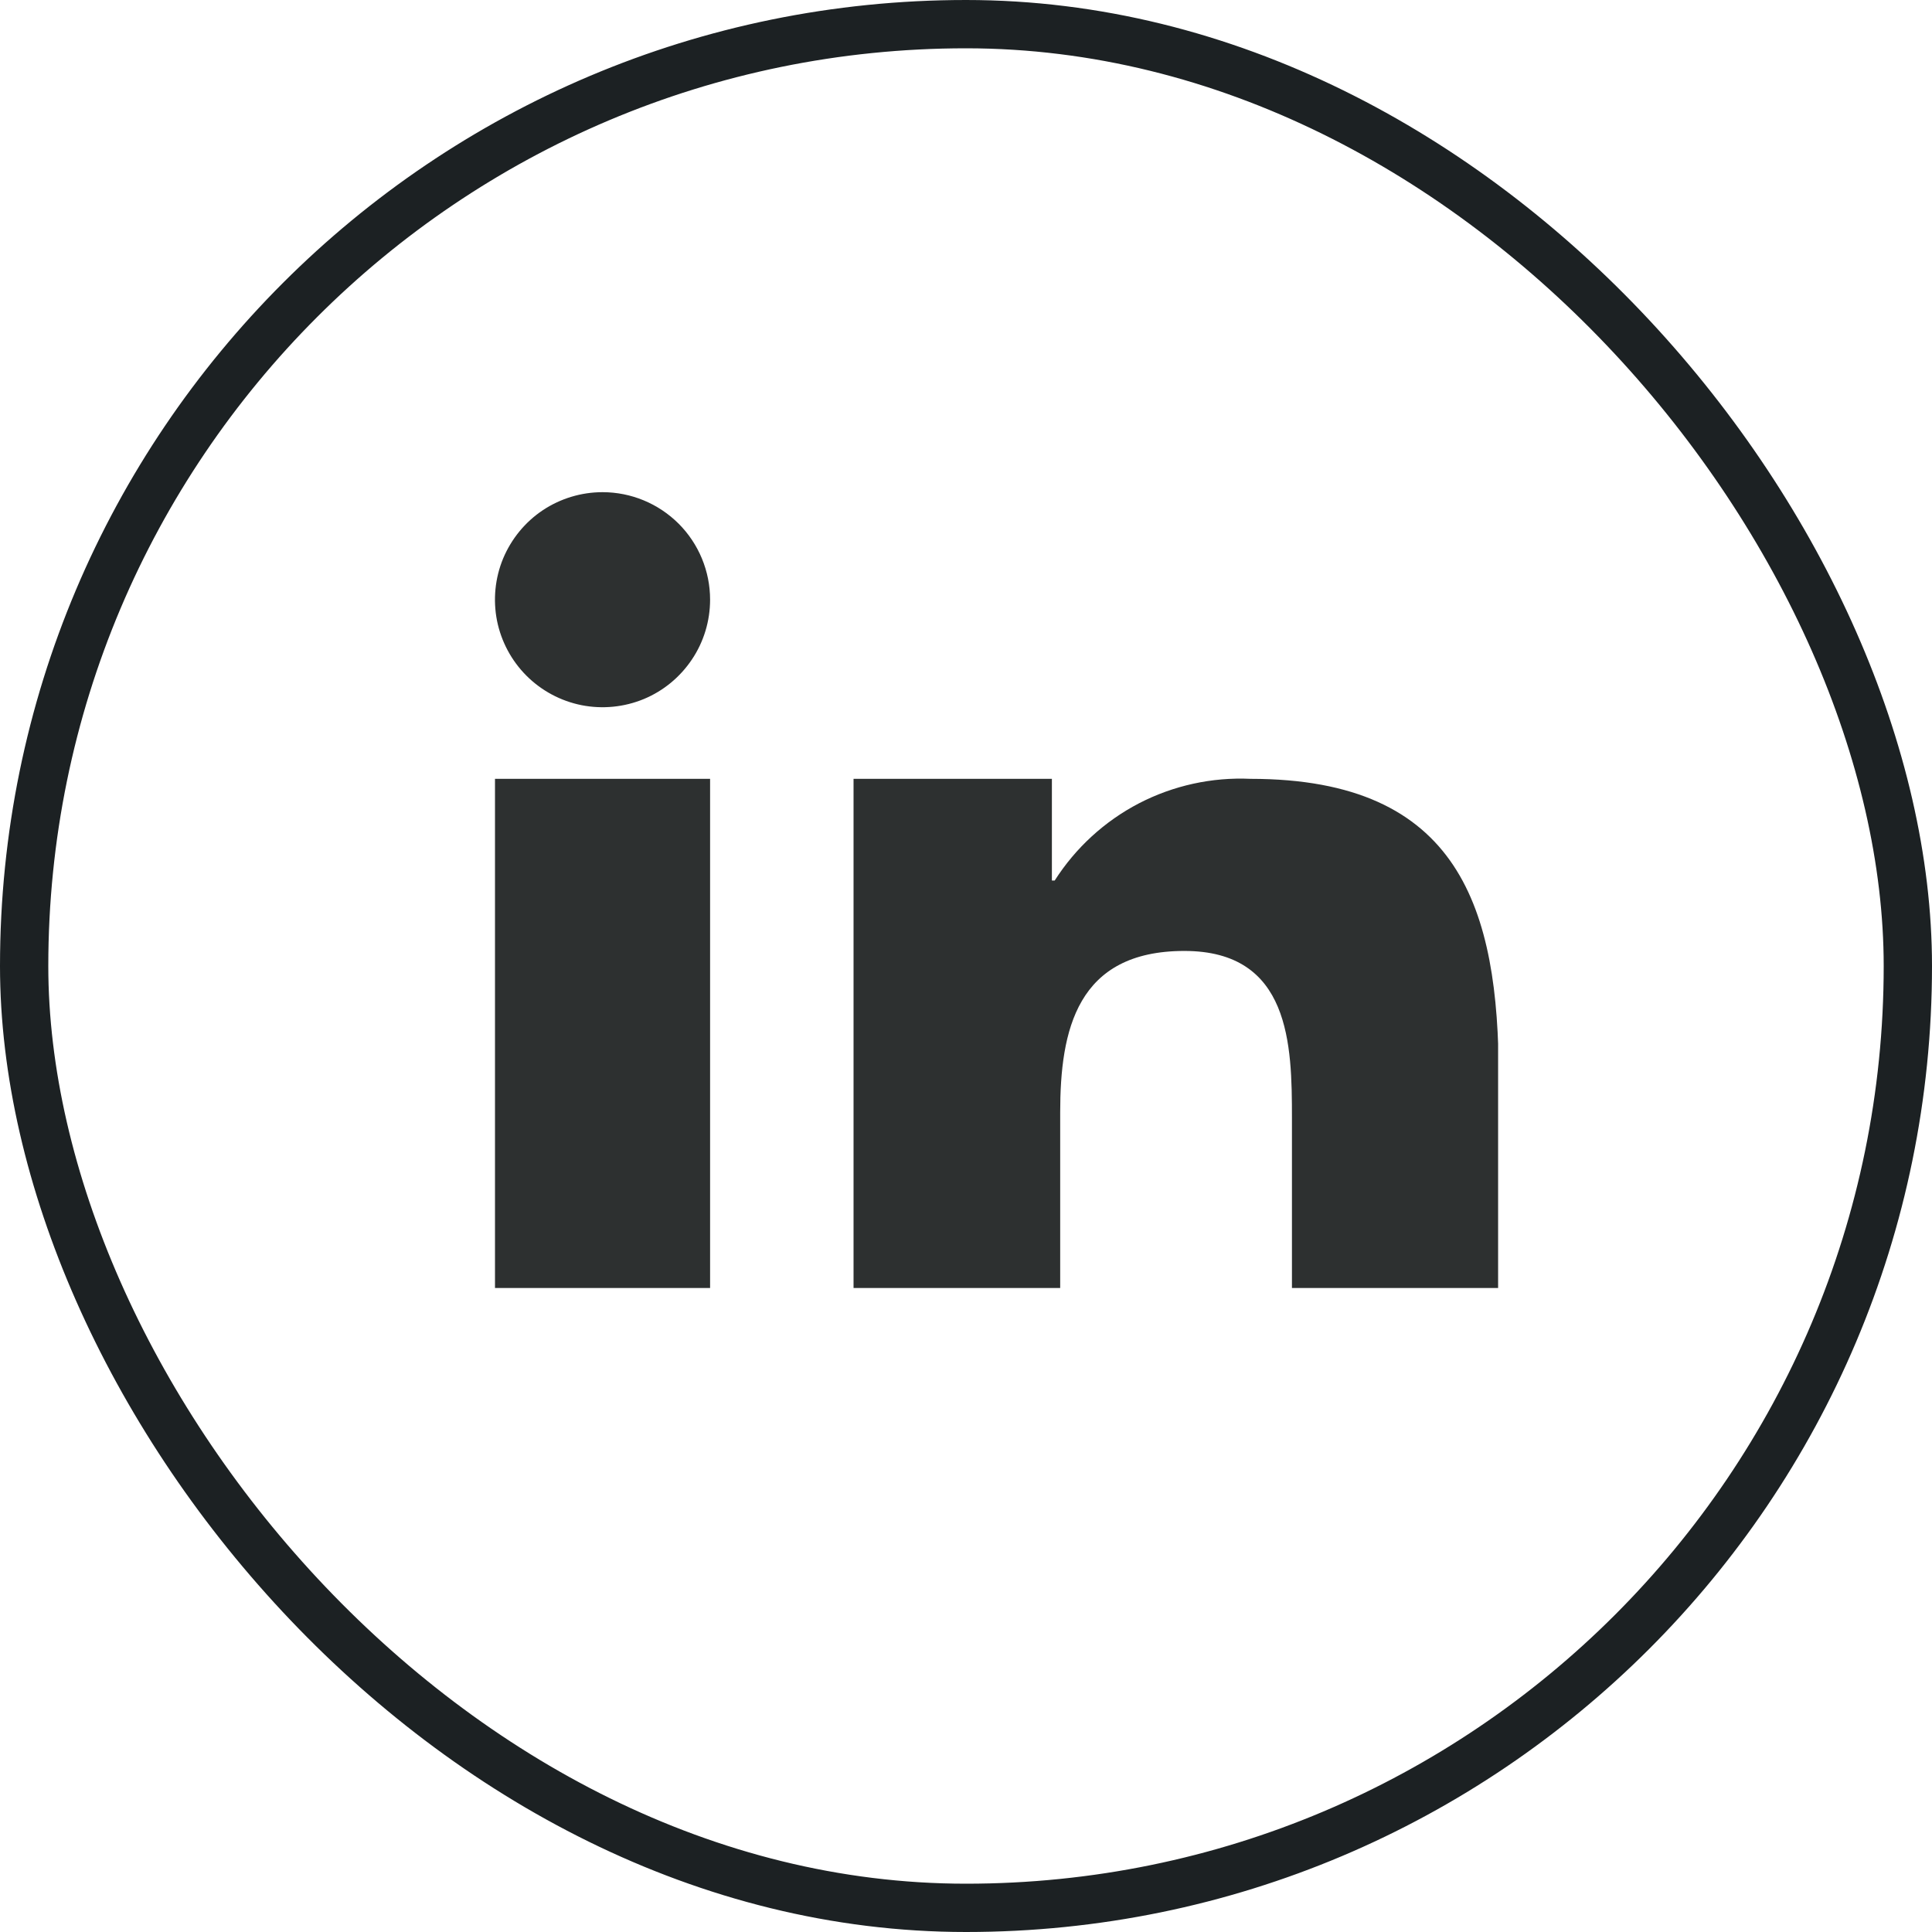 <svg width="24" height="24" viewBox="0 0 24 24" fill="none" xmlns="http://www.w3.org/2000/svg">
<rect x="0.3" y="0.3" width="23.4" height="23.4" rx="11.7" stroke="#1C2123" stroke-width="0.6"/>
<g clip-path="url(#clip0_333_10934)">
<g clip-path="url(#clip1_333_10934)">
<path fill-rule="evenodd" clip-rule="evenodd" d="M10.603 9.675H13.067V10.938H13.102C13.361 10.532 13.722 10.201 14.149 9.979C14.576 9.758 15.055 9.653 15.535 9.675C18.137 9.675 18.618 11.293 18.618 13.399V17.688H16.049V13.886C16.049 12.981 16.03 11.813 14.713 11.813C13.375 11.813 13.17 12.799 13.17 13.82V17.688H10.603V9.678V9.675ZM8.821 7.449C8.821 7.713 8.743 7.972 8.596 8.191C8.449 8.411 8.241 8.583 7.997 8.684C7.752 8.785 7.484 8.811 7.224 8.76C6.965 8.708 6.727 8.581 6.54 8.394C6.353 8.207 6.226 7.969 6.174 7.71C6.123 7.451 6.149 7.182 6.25 6.938C6.352 6.694 6.523 6.485 6.743 6.338C6.963 6.192 7.221 6.114 7.485 6.114C7.84 6.114 8.179 6.255 8.43 6.505C8.68 6.755 8.821 7.095 8.821 7.449ZM6.149 9.675H8.821V17.686H6.149V9.675Z" fill="#2D3030"/>
</g>
</g>
<defs>
<clipPath id="clip0_333_10934">
<rect width="12.475" height="11" fill="white" transform="translate(6.135 5)"/>
</clipPath>
<clipPath id="clip1_333_10934">
<rect width="12.469" height="11.576" fill="white" transform="translate(6.148 6.112)"/>
</clipPath>
</defs>
</svg>
